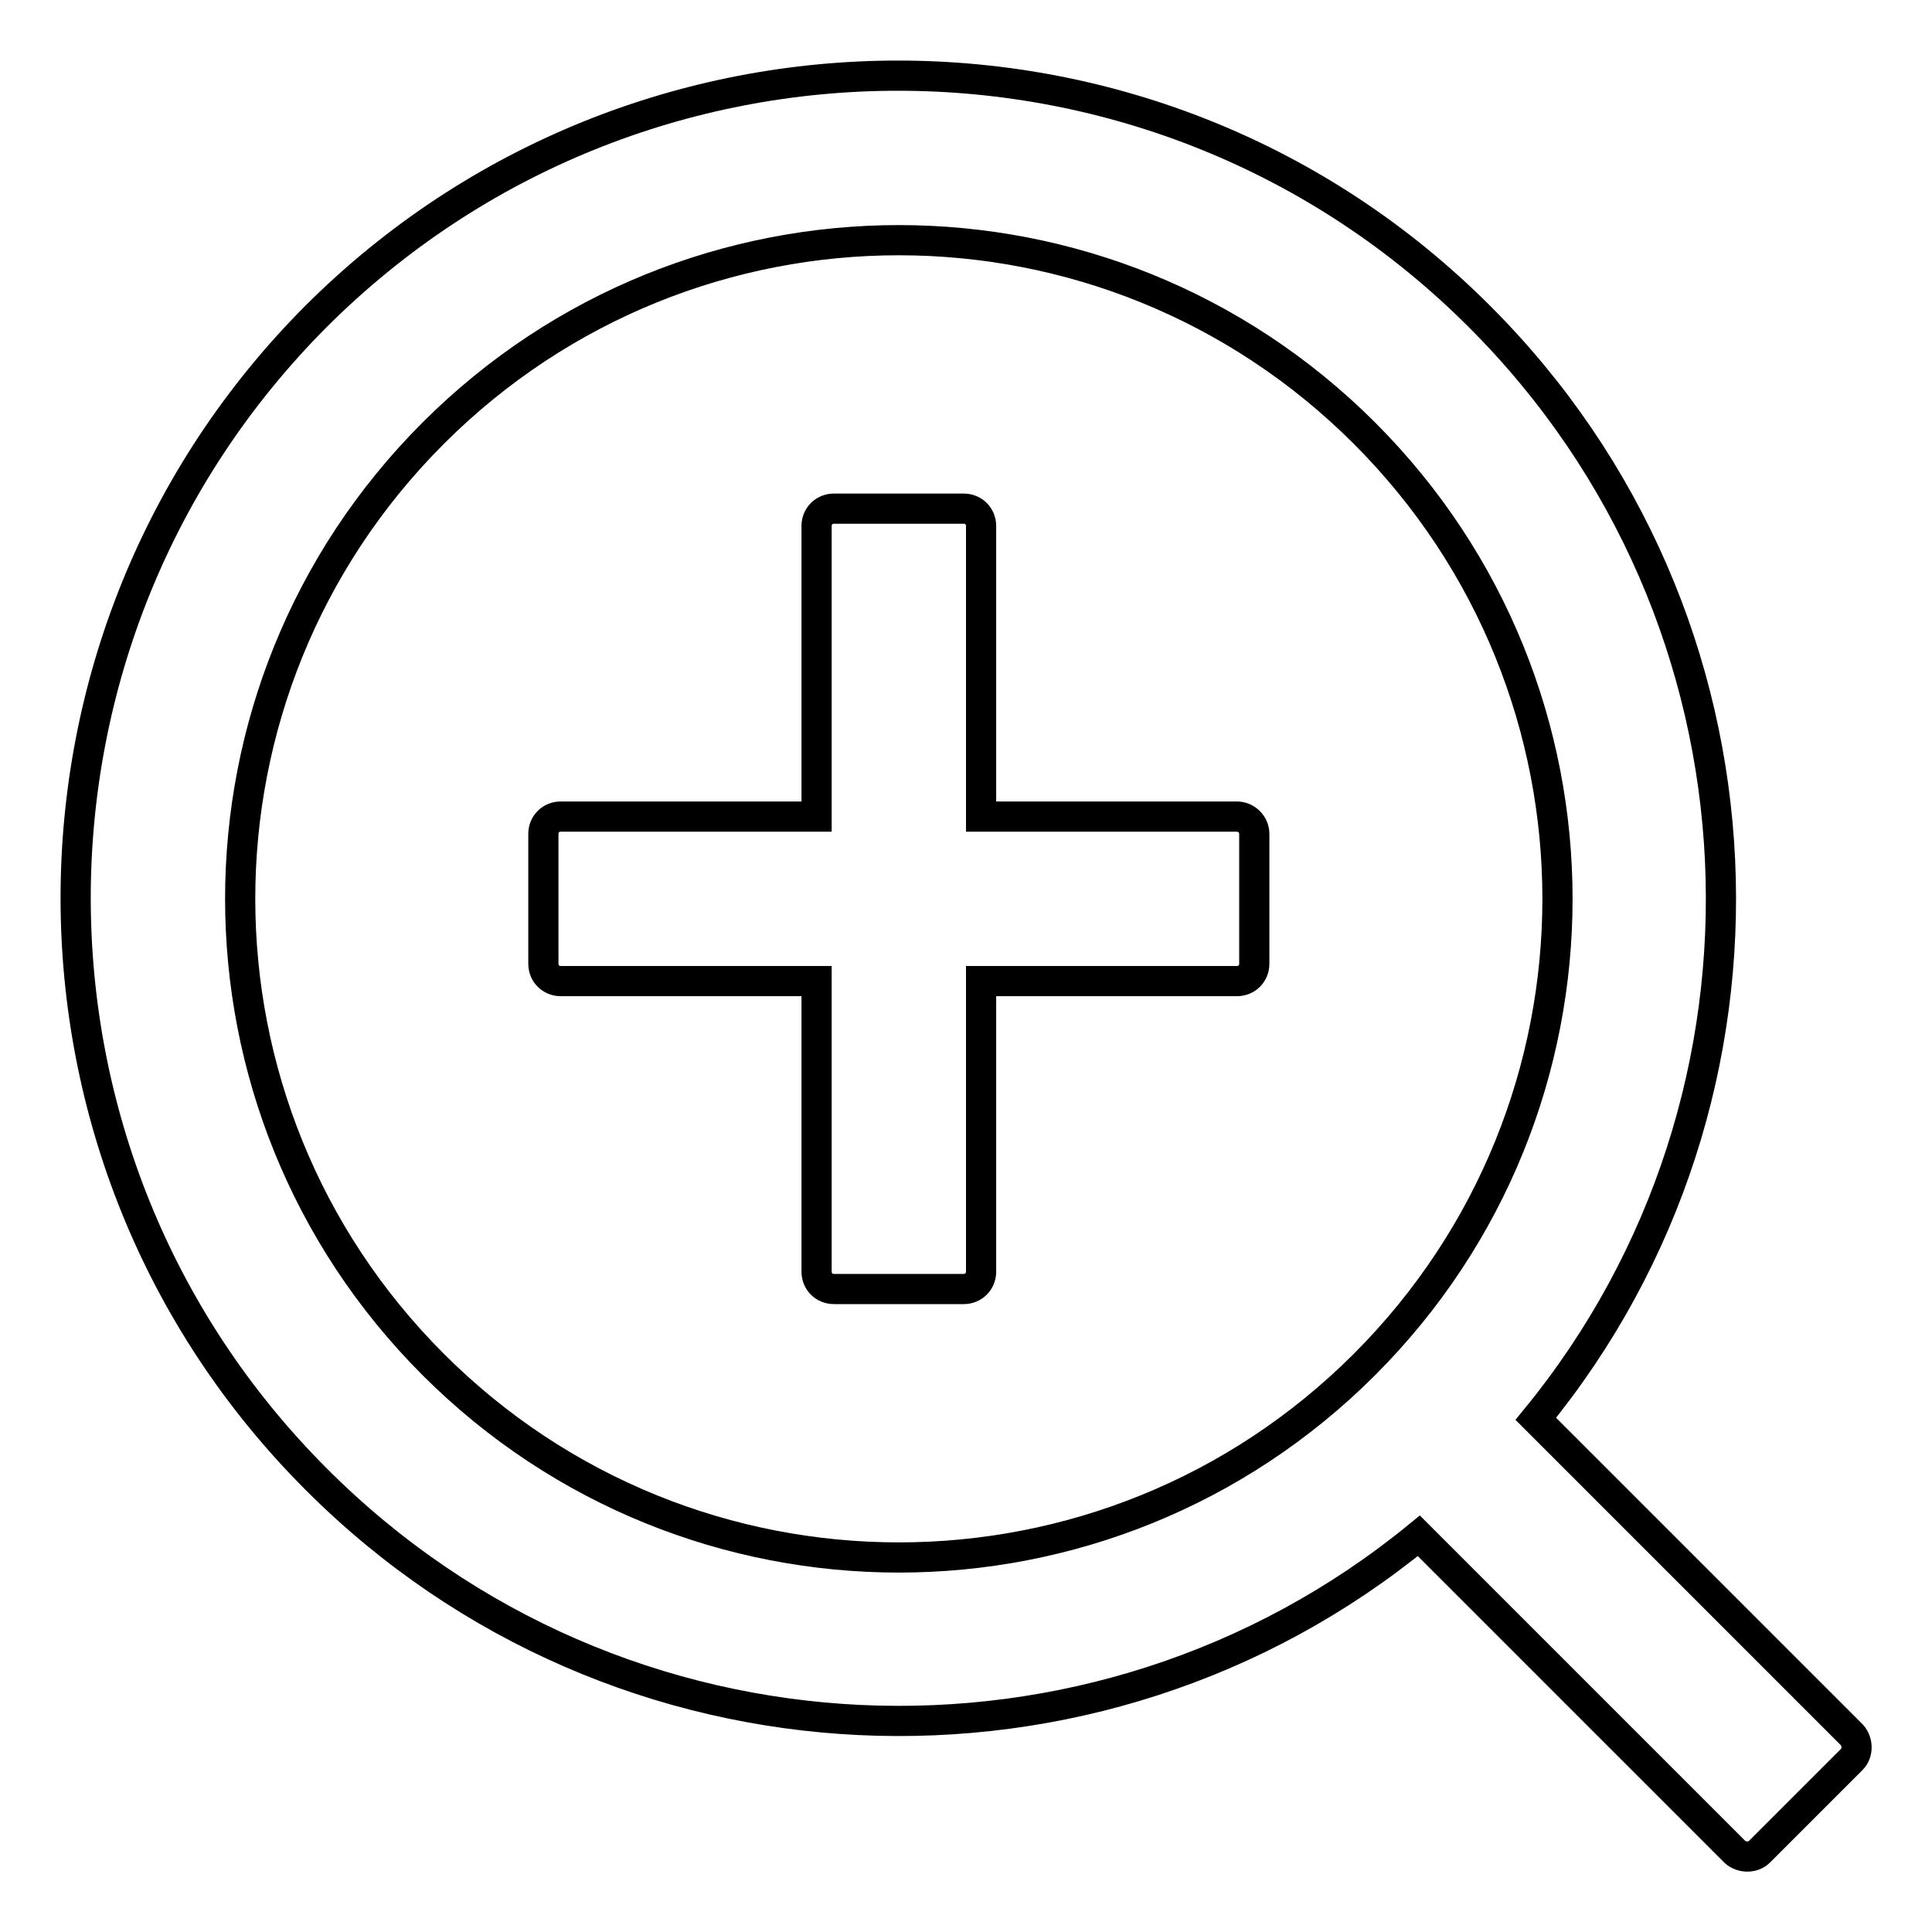<?xml version="1.0" encoding="utf-8"?>
<!-- Svg Vector Icons : http://www.onlinewebfonts.com/icon -->
<!DOCTYPE svg PUBLIC "-//W3C//DTD SVG 1.1//EN" "http://www.w3.org/Graphics/SVG/1.1/DTD/svg11.dtd">
<svg version="1.1" xmlns="http://www.w3.org/2000/svg" xmlns:xlink="http://www.w3.org/1999/xlink" x="0px" y="0px" viewBox="0 0 256 256" enable-background="new 0 0 256 256" xml:space="preserve">
<g> <path stroke-width="4" fill-opacity="0" stroke="#000000"  d="M163.9,108.2H130V69.7c0-1.3-1-2.3-2.3-2.3h-17.2c-1.3,0-2.3,1-2.3,2.3v38.5H74.3c-1.3,0-2.3,1-2.3,2.3 v17.2c0,1.3,1,2.3,2.3,2.3h33.9v38.5c0,1.3,1,2.3,2.3,2.3h17.2c1.3,0,2.3-1,2.3-2.3V130h33.9c1.3,0,2.3-1,2.3-2.3v-17.2 C166.2,109.2,165.1,108.2,163.9,108.2z M245.4,229.9L203.5,188c35-42.7,32.6-106.1-7.5-146.1C153.5-0.6,84.5-0.6,41.9,41.9 C-0.6,84.5-0.6,153.5,41.9,196c40,40.1,103.4,42.5,146.1,7.5l41.9,41.9c0.9,0.8,2.4,0.8,3.2,0l12.3-12.3 C246.2,232.3,246.2,230.8,245.4,229.9z M180.8,180.8c-34.1,34.1-89.3,34.1-123.4,0c-34.1-34.1-34.1-89.3,0-123.4 c34.1-34.1,89.3-34.1,123.4,0C214.9,91.5,214.9,146.7,180.8,180.8z"/></g>
</svg>